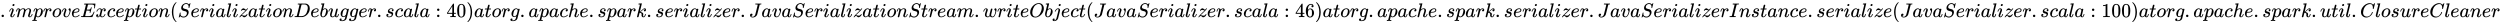 <svg xmlns:xlink="http://www.w3.org/1999/xlink" width="293.55ex" height="2.843ex" style="vertical-align: -0.838ex;" viewBox="0 -863.1 126389.2 1223.9" role="img" focusable="false" xmlns="http://www.w3.org/2000/svg" aria-labelledby="MathJax-SVG-1-Title">
<title id="MathJax-SVG-1-Title">.improveException(SerializationDebugger.scala:40) at org.apache.spark.serializer.JavaSerializationStream.writeObject(JavaSerializer.scala:46) at org.apache.spark.serializer.JavaSerializerInstance.serialize(JavaSerializer.scala:100) at org.apache.spark.util.ClosureCleaner</title>
<defs aria-hidden="true">
<path stroke-width="1" id="E1-MJMAIN-2E" d="M78 60Q78 84 95 102T138 120Q162 120 180 104T199 61Q199 36 182 18T139 0T96 17T78 60Z"></path>
<path stroke-width="1" id="E1-MJMATHI-69" d="M184 600Q184 624 203 642T247 661Q265 661 277 649T290 619Q290 596 270 577T226 557Q211 557 198 567T184 600ZM21 287Q21 295 30 318T54 369T98 420T158 442Q197 442 223 419T250 357Q250 340 236 301T196 196T154 83Q149 61 149 51Q149 26 166 26Q175 26 185 29T208 43T235 78T260 137Q263 149 265 151T282 153Q302 153 302 143Q302 135 293 112T268 61T223 11T161 -11Q129 -11 102 10T74 74Q74 91 79 106T122 220Q160 321 166 341T173 380Q173 404 156 404H154Q124 404 99 371T61 287Q60 286 59 284T58 281T56 279T53 278T49 278T41 278H27Q21 284 21 287Z"></path>
<path stroke-width="1" id="E1-MJMATHI-6D" d="M21 287Q22 293 24 303T36 341T56 388T88 425T132 442T175 435T205 417T221 395T229 376L231 369Q231 367 232 367L243 378Q303 442 384 442Q401 442 415 440T441 433T460 423T475 411T485 398T493 385T497 373T500 364T502 357L510 367Q573 442 659 442Q713 442 746 415T780 336Q780 285 742 178T704 50Q705 36 709 31T724 26Q752 26 776 56T815 138Q818 149 821 151T837 153Q857 153 857 145Q857 144 853 130Q845 101 831 73T785 17T716 -10Q669 -10 648 17T627 73Q627 92 663 193T700 345Q700 404 656 404H651Q565 404 506 303L499 291L466 157Q433 26 428 16Q415 -11 385 -11Q372 -11 364 -4T353 8T350 18Q350 29 384 161L420 307Q423 322 423 345Q423 404 379 404H374Q288 404 229 303L222 291L189 157Q156 26 151 16Q138 -11 108 -11Q95 -11 87 -5T76 7T74 17Q74 30 112 181Q151 335 151 342Q154 357 154 369Q154 405 129 405Q107 405 92 377T69 316T57 280Q55 278 41 278H27Q21 284 21 287Z"></path>
<path stroke-width="1" id="E1-MJMATHI-70" d="M23 287Q24 290 25 295T30 317T40 348T55 381T75 411T101 433T134 442Q209 442 230 378L240 387Q302 442 358 442Q423 442 460 395T497 281Q497 173 421 82T249 -10Q227 -10 210 -4Q199 1 187 11T168 28L161 36Q160 35 139 -51T118 -138Q118 -144 126 -145T163 -148H188Q194 -155 194 -157T191 -175Q188 -187 185 -190T172 -194Q170 -194 161 -194T127 -193T65 -192Q-5 -192 -24 -194H-32Q-39 -187 -39 -183Q-37 -156 -26 -148H-6Q28 -147 33 -136Q36 -130 94 103T155 350Q156 355 156 364Q156 405 131 405Q109 405 94 377T71 316T59 280Q57 278 43 278H29Q23 284 23 287ZM178 102Q200 26 252 26Q282 26 310 49T356 107Q374 141 392 215T411 325V331Q411 405 350 405Q339 405 328 402T306 393T286 380T269 365T254 350T243 336T235 326L232 322Q232 321 229 308T218 264T204 212Q178 106 178 102Z"></path>
<path stroke-width="1" id="E1-MJMATHI-72" d="M21 287Q22 290 23 295T28 317T38 348T53 381T73 411T99 433T132 442Q161 442 183 430T214 408T225 388Q227 382 228 382T236 389Q284 441 347 441H350Q398 441 422 400Q430 381 430 363Q430 333 417 315T391 292T366 288Q346 288 334 299T322 328Q322 376 378 392Q356 405 342 405Q286 405 239 331Q229 315 224 298T190 165Q156 25 151 16Q138 -11 108 -11Q95 -11 87 -5T76 7T74 17Q74 30 114 189T154 366Q154 405 128 405Q107 405 92 377T68 316T57 280Q55 278 41 278H27Q21 284 21 287Z"></path>
<path stroke-width="1" id="E1-MJMATHI-6F" d="M201 -11Q126 -11 80 38T34 156Q34 221 64 279T146 380Q222 441 301 441Q333 441 341 440Q354 437 367 433T402 417T438 387T464 338T476 268Q476 161 390 75T201 -11ZM121 120Q121 70 147 48T206 26Q250 26 289 58T351 142Q360 163 374 216T388 308Q388 352 370 375Q346 405 306 405Q243 405 195 347Q158 303 140 230T121 120Z"></path>
<path stroke-width="1" id="E1-MJMATHI-76" d="M173 380Q173 405 154 405Q130 405 104 376T61 287Q60 286 59 284T58 281T56 279T53 278T49 278T41 278H27Q21 284 21 287Q21 294 29 316T53 368T97 419T160 441Q202 441 225 417T249 361Q249 344 246 335Q246 329 231 291T200 202T182 113Q182 86 187 69Q200 26 250 26Q287 26 319 60T369 139T398 222T409 277Q409 300 401 317T383 343T365 361T357 383Q357 405 376 424T417 443Q436 443 451 425T467 367Q467 340 455 284T418 159T347 40T241 -11Q177 -11 139 22Q102 54 102 117Q102 148 110 181T151 298Q173 362 173 380Z"></path>
<path stroke-width="1" id="E1-MJMATHI-65" d="M39 168Q39 225 58 272T107 350T174 402T244 433T307 442H310Q355 442 388 420T421 355Q421 265 310 237Q261 224 176 223Q139 223 138 221Q138 219 132 186T125 128Q125 81 146 54T209 26T302 45T394 111Q403 121 406 121Q410 121 419 112T429 98T420 82T390 55T344 24T281 -1T205 -11Q126 -11 83 42T39 168ZM373 353Q367 405 305 405Q272 405 244 391T199 357T170 316T154 280T149 261Q149 260 169 260Q282 260 327 284T373 353Z"></path>
<path stroke-width="1" id="E1-MJMATHI-45" d="M492 213Q472 213 472 226Q472 230 477 250T482 285Q482 316 461 323T364 330H312Q311 328 277 192T243 52Q243 48 254 48T334 46Q428 46 458 48T518 61Q567 77 599 117T670 248Q680 270 683 272Q690 274 698 274Q718 274 718 261Q613 7 608 2Q605 0 322 0H133Q31 0 31 11Q31 13 34 25Q38 41 42 43T65 46Q92 46 125 49Q139 52 144 61Q146 66 215 342T285 622Q285 629 281 629Q273 632 228 634H197Q191 640 191 642T193 659Q197 676 203 680H757Q764 676 764 669Q764 664 751 557T737 447Q735 440 717 440H705Q698 445 698 453L701 476Q704 500 704 528Q704 558 697 578T678 609T643 625T596 632T532 634H485Q397 633 392 631Q388 629 386 622Q385 619 355 499T324 377Q347 376 372 376H398Q464 376 489 391T534 472Q538 488 540 490T557 493Q562 493 565 493T570 492T572 491T574 487T577 483L544 351Q511 218 508 216Q505 213 492 213Z"></path>
<path stroke-width="1" id="E1-MJMATHI-78" d="M52 289Q59 331 106 386T222 442Q257 442 286 424T329 379Q371 442 430 442Q467 442 494 420T522 361Q522 332 508 314T481 292T458 288Q439 288 427 299T415 328Q415 374 465 391Q454 404 425 404Q412 404 406 402Q368 386 350 336Q290 115 290 78Q290 50 306 38T341 26Q378 26 414 59T463 140Q466 150 469 151T485 153H489Q504 153 504 145Q504 144 502 134Q486 77 440 33T333 -11Q263 -11 227 52Q186 -10 133 -10H127Q78 -10 57 16T35 71Q35 103 54 123T99 143Q142 143 142 101Q142 81 130 66T107 46T94 41L91 40Q91 39 97 36T113 29T132 26Q168 26 194 71Q203 87 217 139T245 247T261 313Q266 340 266 352Q266 380 251 392T217 404Q177 404 142 372T93 290Q91 281 88 280T72 278H58Q52 284 52 289Z"></path>
<path stroke-width="1" id="E1-MJMATHI-63" d="M34 159Q34 268 120 355T306 442Q362 442 394 418T427 355Q427 326 408 306T360 285Q341 285 330 295T319 325T330 359T352 380T366 386H367Q367 388 361 392T340 400T306 404Q276 404 249 390Q228 381 206 359Q162 315 142 235T121 119Q121 73 147 50Q169 26 205 26H209Q321 26 394 111Q403 121 406 121Q410 121 419 112T429 98T420 83T391 55T346 25T282 0T202 -11Q127 -11 81 37T34 159Z"></path>
<path stroke-width="1" id="E1-MJMATHI-74" d="M26 385Q19 392 19 395Q19 399 22 411T27 425Q29 430 36 430T87 431H140L159 511Q162 522 166 540T173 566T179 586T187 603T197 615T211 624T229 626Q247 625 254 615T261 596Q261 589 252 549T232 470L222 433Q222 431 272 431H323Q330 424 330 420Q330 398 317 385H210L174 240Q135 80 135 68Q135 26 162 26Q197 26 230 60T283 144Q285 150 288 151T303 153H307Q322 153 322 145Q322 142 319 133Q314 117 301 95T267 48T216 6T155 -11Q125 -11 98 4T59 56Q57 64 57 83V101L92 241Q127 382 128 383Q128 385 77 385H26Z"></path>
<path stroke-width="1" id="E1-MJMATHI-6E" d="M21 287Q22 293 24 303T36 341T56 388T89 425T135 442Q171 442 195 424T225 390T231 369Q231 367 232 367L243 378Q304 442 382 442Q436 442 469 415T503 336T465 179T427 52Q427 26 444 26Q450 26 453 27Q482 32 505 65T540 145Q542 153 560 153Q580 153 580 145Q580 144 576 130Q568 101 554 73T508 17T439 -10Q392 -10 371 17T350 73Q350 92 386 193T423 345Q423 404 379 404H374Q288 404 229 303L222 291L189 157Q156 26 151 16Q138 -11 108 -11Q95 -11 87 -5T76 7T74 17Q74 30 112 180T152 343Q153 348 153 366Q153 405 129 405Q91 405 66 305Q60 285 60 284Q58 278 41 278H27Q21 284 21 287Z"></path>
<path stroke-width="1" id="E1-MJMAIN-28" d="M94 250Q94 319 104 381T127 488T164 576T202 643T244 695T277 729T302 750H315H319Q333 750 333 741Q333 738 316 720T275 667T226 581T184 443T167 250T184 58T225 -81T274 -167T316 -220T333 -241Q333 -250 318 -250H315H302L274 -226Q180 -141 137 -14T94 250Z"></path>
<path stroke-width="1" id="E1-MJMATHI-53" d="M308 24Q367 24 416 76T466 197Q466 260 414 284Q308 311 278 321T236 341Q176 383 176 462Q176 523 208 573T273 648Q302 673 343 688T407 704H418H425Q521 704 564 640Q565 640 577 653T603 682T623 704Q624 704 627 704T632 705Q645 705 645 698T617 577T585 459T569 456Q549 456 549 465Q549 471 550 475Q550 478 551 494T553 520Q553 554 544 579T526 616T501 641Q465 662 419 662Q362 662 313 616T263 510Q263 480 278 458T319 427Q323 425 389 408T456 390Q490 379 522 342T554 242Q554 216 546 186Q541 164 528 137T492 78T426 18T332 -20Q320 -22 298 -22Q199 -22 144 33L134 44L106 13Q83 -14 78 -18T65 -22Q52 -22 52 -14Q52 -11 110 221Q112 227 130 227H143Q149 221 149 216Q149 214 148 207T144 186T142 153Q144 114 160 87T203 47T255 29T308 24Z"></path>
<path stroke-width="1" id="E1-MJMATHI-61" d="M33 157Q33 258 109 349T280 441Q331 441 370 392Q386 422 416 422Q429 422 439 414T449 394Q449 381 412 234T374 68Q374 43 381 35T402 26Q411 27 422 35Q443 55 463 131Q469 151 473 152Q475 153 483 153H487Q506 153 506 144Q506 138 501 117T481 63T449 13Q436 0 417 -8Q409 -10 393 -10Q359 -10 336 5T306 36L300 51Q299 52 296 50Q294 48 292 46Q233 -10 172 -10Q117 -10 75 30T33 157ZM351 328Q351 334 346 350T323 385T277 405Q242 405 210 374T160 293Q131 214 119 129Q119 126 119 118T118 106Q118 61 136 44T179 26Q217 26 254 59T298 110Q300 114 325 217T351 328Z"></path>
<path stroke-width="1" id="E1-MJMATHI-6C" d="M117 59Q117 26 142 26Q179 26 205 131Q211 151 215 152Q217 153 225 153H229Q238 153 241 153T246 151T248 144Q247 138 245 128T234 90T214 43T183 6T137 -11Q101 -11 70 11T38 85Q38 97 39 102L104 360Q167 615 167 623Q167 626 166 628T162 632T157 634T149 635T141 636T132 637T122 637Q112 637 109 637T101 638T95 641T94 647Q94 649 96 661Q101 680 107 682T179 688Q194 689 213 690T243 693T254 694Q266 694 266 686Q266 675 193 386T118 83Q118 81 118 75T117 65V59Z"></path>
<path stroke-width="1" id="E1-MJMATHI-7A" d="M347 338Q337 338 294 349T231 360Q211 360 197 356T174 346T162 335T155 324L153 320Q150 317 138 317Q117 317 117 325Q117 330 120 339Q133 378 163 406T229 440Q241 442 246 442Q271 442 291 425T329 392T367 375Q389 375 411 408T434 441Q435 442 449 442H462Q468 436 468 434Q468 430 463 420T449 399T432 377T418 358L411 349Q368 298 275 214T160 106L148 94L163 93Q185 93 227 82T290 71Q328 71 360 90T402 140Q406 149 409 151T424 153Q443 153 443 143Q443 138 442 134Q425 72 376 31T278 -11Q252 -11 232 6T193 40T155 57Q111 57 76 -3Q70 -11 59 -11H54H41Q35 -5 35 -2Q35 13 93 84Q132 129 225 214T340 322Q352 338 347 338Z"></path>
<path stroke-width="1" id="E1-MJMATHI-44" d="M287 628Q287 635 230 637Q207 637 200 638T193 647Q193 655 197 667T204 682Q206 683 403 683Q570 682 590 682T630 676Q702 659 752 597T803 431Q803 275 696 151T444 3L430 1L236 0H125H72Q48 0 41 2T33 11Q33 13 36 25Q40 41 44 43T67 46Q94 46 127 49Q141 52 146 61Q149 65 218 339T287 628ZM703 469Q703 507 692 537T666 584T629 613T590 629T555 636Q553 636 541 636T512 636T479 637H436Q392 637 386 627Q384 623 313 339T242 52Q242 48 253 48T330 47Q335 47 349 47T373 46Q499 46 581 128Q617 164 640 212T683 339T703 469Z"></path>
<path stroke-width="1" id="E1-MJMATHI-62" d="M73 647Q73 657 77 670T89 683Q90 683 161 688T234 694Q246 694 246 685T212 542Q204 508 195 472T180 418L176 399Q176 396 182 402Q231 442 283 442Q345 442 383 396T422 280Q422 169 343 79T173 -11Q123 -11 82 27T40 150V159Q40 180 48 217T97 414Q147 611 147 623T109 637Q104 637 101 637H96Q86 637 83 637T76 640T73 647ZM336 325V331Q336 405 275 405Q258 405 240 397T207 376T181 352T163 330L157 322L136 236Q114 150 114 114Q114 66 138 42Q154 26 178 26Q211 26 245 58Q270 81 285 114T318 219Q336 291 336 325Z"></path>
<path stroke-width="1" id="E1-MJMATHI-75" d="M21 287Q21 295 30 318T55 370T99 420T158 442Q204 442 227 417T250 358Q250 340 216 246T182 105Q182 62 196 45T238 27T291 44T328 78L339 95Q341 99 377 247Q407 367 413 387T427 416Q444 431 463 431Q480 431 488 421T496 402L420 84Q419 79 419 68Q419 43 426 35T447 26Q469 29 482 57T512 145Q514 153 532 153Q551 153 551 144Q550 139 549 130T540 98T523 55T498 17T462 -8Q454 -10 438 -10Q372 -10 347 46Q345 45 336 36T318 21T296 6T267 -6T233 -11Q189 -11 155 7Q103 38 103 113Q103 170 138 262T173 379Q173 380 173 381Q173 390 173 393T169 400T158 404H154Q131 404 112 385T82 344T65 302T57 280Q55 278 41 278H27Q21 284 21 287Z"></path>
<path stroke-width="1" id="E1-MJMATHI-67" d="M311 43Q296 30 267 15T206 0Q143 0 105 45T66 160Q66 265 143 353T314 442Q361 442 401 394L404 398Q406 401 409 404T418 412T431 419T447 422Q461 422 470 413T480 394Q480 379 423 152T363 -80Q345 -134 286 -169T151 -205Q10 -205 10 -137Q10 -111 28 -91T74 -71Q89 -71 102 -80T116 -111Q116 -121 114 -130T107 -144T99 -154T92 -162L90 -164H91Q101 -167 151 -167Q189 -167 211 -155Q234 -144 254 -122T282 -75Q288 -56 298 -13Q311 35 311 43ZM384 328L380 339Q377 350 375 354T369 368T359 382T346 393T328 402T306 405Q262 405 221 352Q191 313 171 233T151 117Q151 38 213 38Q269 38 323 108L331 118L384 328Z"></path>
<path stroke-width="1" id="E1-MJMATHI-73" d="M131 289Q131 321 147 354T203 415T300 442Q362 442 390 415T419 355Q419 323 402 308T364 292Q351 292 340 300T328 326Q328 342 337 354T354 372T367 378Q368 378 368 379Q368 382 361 388T336 399T297 405Q249 405 227 379T204 326Q204 301 223 291T278 274T330 259Q396 230 396 163Q396 135 385 107T352 51T289 7T195 -10Q118 -10 86 19T53 87Q53 126 74 143T118 160Q133 160 146 151T160 120Q160 94 142 76T111 58Q109 57 108 57T107 55Q108 52 115 47T146 34T201 27Q237 27 263 38T301 66T318 97T323 122Q323 150 302 164T254 181T195 196T148 231Q131 256 131 289Z"></path>
<path stroke-width="1" id="E1-MJMAIN-3A" d="M78 370Q78 394 95 412T138 430Q162 430 180 414T199 371Q199 346 182 328T139 310T96 327T78 370ZM78 60Q78 84 95 102T138 120Q162 120 180 104T199 61Q199 36 182 18T139 0T96 17T78 60Z"></path>
<path stroke-width="1" id="E1-MJMAIN-34" d="M462 0Q444 3 333 3Q217 3 199 0H190V46H221Q241 46 248 46T265 48T279 53T286 61Q287 63 287 115V165H28V211L179 442Q332 674 334 675Q336 677 355 677H373L379 671V211H471V165H379V114Q379 73 379 66T385 54Q393 47 442 46H471V0H462ZM293 211V545L74 212L183 211H293Z"></path>
<path stroke-width="1" id="E1-MJMAIN-30" d="M96 585Q152 666 249 666Q297 666 345 640T423 548Q460 465 460 320Q460 165 417 83Q397 41 362 16T301 -15T250 -22Q224 -22 198 -16T137 16T82 83Q39 165 39 320Q39 494 96 585ZM321 597Q291 629 250 629Q208 629 178 597Q153 571 145 525T137 333Q137 175 145 125T181 46Q209 16 250 16Q290 16 318 46Q347 76 354 130T362 333Q362 478 354 524T321 597Z"></path>
<path stroke-width="1" id="E1-MJMAIN-29" d="M60 749L64 750Q69 750 74 750H86L114 726Q208 641 251 514T294 250Q294 182 284 119T261 12T224 -76T186 -143T145 -194T113 -227T90 -246Q87 -249 86 -250H74Q66 -250 63 -250T58 -247T55 -238Q56 -237 66 -225Q221 -64 221 250T66 725Q56 737 55 738Q55 746 60 749Z"></path>
<path stroke-width="1" id="E1-MJMATHI-68" d="M137 683Q138 683 209 688T282 694Q294 694 294 685Q294 674 258 534Q220 386 220 383Q220 381 227 388Q288 442 357 442Q411 442 444 415T478 336Q478 285 440 178T402 50Q403 36 407 31T422 26Q450 26 474 56T513 138Q516 149 519 151T535 153Q555 153 555 145Q555 144 551 130Q535 71 500 33Q466 -10 419 -10H414Q367 -10 346 17T325 74Q325 90 361 192T398 345Q398 404 354 404H349Q266 404 205 306L198 293L164 158Q132 28 127 16Q114 -11 83 -11Q69 -11 59 -2T48 16Q48 30 121 320L195 616Q195 629 188 632T149 637H128Q122 643 122 645T124 664Q129 683 137 683Z"></path>
<path stroke-width="1" id="E1-MJMATHI-6B" d="M121 647Q121 657 125 670T137 683Q138 683 209 688T282 694Q294 694 294 686Q294 679 244 477Q194 279 194 272Q213 282 223 291Q247 309 292 354T362 415Q402 442 438 442Q468 442 485 423T503 369Q503 344 496 327T477 302T456 291T438 288Q418 288 406 299T394 328Q394 353 410 369T442 390L458 393Q446 405 434 405H430Q398 402 367 380T294 316T228 255Q230 254 243 252T267 246T293 238T320 224T342 206T359 180T365 147Q365 130 360 106T354 66Q354 26 381 26Q429 26 459 145Q461 153 479 153H483Q499 153 499 144Q499 139 496 130Q455 -11 378 -11Q333 -11 305 15T277 90Q277 108 280 121T283 145Q283 167 269 183T234 206T200 217T182 220H180Q168 178 159 139T145 81T136 44T129 20T122 7T111 -2Q98 -11 83 -11Q66 -11 57 -1T48 16Q48 26 85 176T158 471L195 616Q196 629 188 632T149 637H144Q134 637 131 637T124 640T121 647Z"></path>
<path stroke-width="1" id="E1-MJMATHI-4A" d="M447 625Q447 637 354 637H329Q323 642 323 645T325 664Q329 677 335 683H352Q393 681 498 681Q541 681 568 681T605 682T619 682Q633 682 633 672Q633 670 630 658Q626 642 623 640T604 637Q552 637 545 623Q541 610 483 376Q420 128 419 127Q397 64 333 21T195 -22Q137 -22 97 8T57 88Q57 130 80 152T132 174Q177 174 182 130Q182 98 164 80T123 56Q115 54 115 53T122 44Q148 15 197 15Q235 15 271 47T324 130Q328 142 387 380T447 625Z"></path>
<path stroke-width="1" id="E1-MJMATHI-77" d="M580 385Q580 406 599 424T641 443Q659 443 674 425T690 368Q690 339 671 253Q656 197 644 161T609 80T554 12T482 -11Q438 -11 404 5T355 48Q354 47 352 44Q311 -11 252 -11Q226 -11 202 -5T155 14T118 53T104 116Q104 170 138 262T173 379Q173 380 173 381Q173 390 173 393T169 400T158 404H154Q131 404 112 385T82 344T65 302T57 280Q55 278 41 278H27Q21 284 21 287Q21 293 29 315T52 366T96 418T161 441Q204 441 227 416T250 358Q250 340 217 250T184 111Q184 65 205 46T258 26Q301 26 334 87L339 96V119Q339 122 339 128T340 136T341 143T342 152T345 165T348 182T354 206T362 238T373 281Q402 395 406 404Q419 431 449 431Q468 431 475 421T483 402Q483 389 454 274T422 142Q420 131 420 107V100Q420 85 423 71T442 42T487 26Q558 26 600 148Q609 171 620 213T632 273Q632 306 619 325T593 357T580 385Z"></path>
<path stroke-width="1" id="E1-MJMATHI-4F" d="M740 435Q740 320 676 213T511 42T304 -22Q207 -22 138 35T51 201Q50 209 50 244Q50 346 98 438T227 601Q351 704 476 704Q514 704 524 703Q621 689 680 617T740 435ZM637 476Q637 565 591 615T476 665Q396 665 322 605Q242 542 200 428T157 216Q157 126 200 73T314 19Q404 19 485 98T608 313Q637 408 637 476Z"></path>
<path stroke-width="1" id="E1-MJMATHI-6A" d="M297 596Q297 627 318 644T361 661Q378 661 389 651T403 623Q403 595 384 576T340 557Q322 557 310 567T297 596ZM288 376Q288 405 262 405Q240 405 220 393T185 362T161 325T144 293L137 279Q135 278 121 278H107Q101 284 101 286T105 299Q126 348 164 391T252 441Q253 441 260 441T272 442Q296 441 316 432Q341 418 354 401T367 348V332L318 133Q267 -67 264 -75Q246 -125 194 -164T75 -204Q25 -204 7 -183T-12 -137Q-12 -110 7 -91T53 -71Q70 -71 82 -81T95 -112Q95 -148 63 -167Q69 -168 77 -168Q111 -168 139 -140T182 -74L193 -32Q204 11 219 72T251 197T278 308T289 365Q289 372 288 376Z"></path>
<path stroke-width="1" id="E1-MJMAIN-36" d="M42 313Q42 476 123 571T303 666Q372 666 402 630T432 550Q432 525 418 510T379 495Q356 495 341 509T326 548Q326 592 373 601Q351 623 311 626Q240 626 194 566Q147 500 147 364L148 360Q153 366 156 373Q197 433 263 433H267Q313 433 348 414Q372 400 396 374T435 317Q456 268 456 210V192Q456 169 451 149Q440 90 387 34T253 -22Q225 -22 199 -14T143 16T92 75T56 172T42 313ZM257 397Q227 397 205 380T171 335T154 278T148 216Q148 133 160 97T198 39Q222 21 251 21Q302 21 329 59Q342 77 347 104T352 209Q352 289 347 316T329 361Q302 397 257 397Z"></path>
<path stroke-width="1" id="E1-MJMATHI-49" d="M43 1Q26 1 26 10Q26 12 29 24Q34 43 39 45Q42 46 54 46H60Q120 46 136 53Q137 53 138 54Q143 56 149 77T198 273Q210 318 216 344Q286 624 286 626Q284 630 284 631Q274 637 213 637H193Q184 643 189 662Q193 677 195 680T209 683H213Q285 681 359 681Q481 681 487 683H497Q504 676 504 672T501 655T494 639Q491 637 471 637Q440 637 407 634Q393 631 388 623Q381 609 337 432Q326 385 315 341Q245 65 245 59Q245 52 255 50T307 46H339Q345 38 345 37T342 19Q338 6 332 0H316Q279 2 179 2Q143 2 113 2T65 2T43 1Z"></path>
<path stroke-width="1" id="E1-MJMAIN-31" d="M213 578L200 573Q186 568 160 563T102 556H83V602H102Q149 604 189 617T245 641T273 663Q275 666 285 666Q294 666 302 660V361L303 61Q310 54 315 52T339 48T401 46H427V0H416Q395 3 257 3Q121 3 100 0H88V46H114Q136 46 152 46T177 47T193 50T201 52T207 57T213 61V578Z"></path>
<path stroke-width="1" id="E1-MJMATHI-43" d="M50 252Q50 367 117 473T286 641T490 704Q580 704 633 653Q642 643 648 636T656 626L657 623Q660 623 684 649Q691 655 699 663T715 679T725 690L740 705H746Q760 705 760 698Q760 694 728 561Q692 422 692 421Q690 416 687 415T669 413H653Q647 419 647 422Q647 423 648 429T650 449T651 481Q651 552 619 605T510 659Q484 659 454 652T382 628T299 572T226 479Q194 422 175 346T156 222Q156 108 232 58Q280 24 350 24Q441 24 512 92T606 240Q610 253 612 255T628 257Q648 257 648 248Q648 243 647 239Q618 132 523 55T319 -22Q206 -22 128 53T50 252Z"></path>
</defs>
<g stroke="currentColor" fill="currentColor" stroke-width="0" transform="matrix(1 0 0 -1 0 0)" aria-hidden="true">
 <use xlink:href="#E1-MJMAIN-2E" x="0" y="0"></use>
 <use xlink:href="#E1-MJMATHI-69" x="445" y="0"></use>
 <use xlink:href="#E1-MJMATHI-6D" x="790" y="0"></use>
 <use xlink:href="#E1-MJMATHI-70" x="1669" y="0"></use>
 <use xlink:href="#E1-MJMATHI-72" x="2172" y="0"></use>
 <use xlink:href="#E1-MJMATHI-6F" x="2624" y="0"></use>
 <use xlink:href="#E1-MJMATHI-76" x="3109" y="0"></use>
 <use xlink:href="#E1-MJMATHI-65" x="3595" y="0"></use>
 <use xlink:href="#E1-MJMATHI-45" x="4061" y="0"></use>
 <use xlink:href="#E1-MJMATHI-78" x="4826" y="0"></use>
 <use xlink:href="#E1-MJMATHI-63" x="5398" y="0"></use>
 <use xlink:href="#E1-MJMATHI-65" x="5832" y="0"></use>
 <use xlink:href="#E1-MJMATHI-70" x="6298" y="0"></use>
 <use xlink:href="#E1-MJMATHI-74" x="6802" y="0"></use>
 <use xlink:href="#E1-MJMATHI-69" x="7163" y="0"></use>
 <use xlink:href="#E1-MJMATHI-6F" x="7509" y="0"></use>
 <use xlink:href="#E1-MJMATHI-6E" x="7994" y="0"></use>
 <use xlink:href="#E1-MJMAIN-28" x="8595" y="0"></use>
 <use xlink:href="#E1-MJMATHI-53" x="8984" y="0"></use>
 <use xlink:href="#E1-MJMATHI-65" x="9630" y="0"></use>
 <use xlink:href="#E1-MJMATHI-72" x="10096" y="0"></use>
 <use xlink:href="#E1-MJMATHI-69" x="10548" y="0"></use>
 <use xlink:href="#E1-MJMATHI-61" x="10893" y="0"></use>
 <use xlink:href="#E1-MJMATHI-6C" x="11423" y="0"></use>
 <use xlink:href="#E1-MJMATHI-69" x="11721" y="0"></use>
 <use xlink:href="#E1-MJMATHI-7A" x="12067" y="0"></use>
 <use xlink:href="#E1-MJMATHI-61" x="12535" y="0"></use>
 <use xlink:href="#E1-MJMATHI-74" x="13065" y="0"></use>
 <use xlink:href="#E1-MJMATHI-69" x="13426" y="0"></use>
 <use xlink:href="#E1-MJMATHI-6F" x="13772" y="0"></use>
 <use xlink:href="#E1-MJMATHI-6E" x="14257" y="0"></use>
 <use xlink:href="#E1-MJMATHI-44" x="14858" y="0"></use>
 <use xlink:href="#E1-MJMATHI-65" x="15686" y="0"></use>
 <use xlink:href="#E1-MJMATHI-62" x="16153" y="0"></use>
 <use xlink:href="#E1-MJMATHI-75" x="16582" y="0"></use>
 <use xlink:href="#E1-MJMATHI-67" x="17155" y="0"></use>
 <use xlink:href="#E1-MJMATHI-67" x="17635" y="0"></use>
 <use xlink:href="#E1-MJMATHI-65" x="18116" y="0"></use>
 <use xlink:href="#E1-MJMATHI-72" x="18582" y="0"></use>
 <use xlink:href="#E1-MJMAIN-2E" x="19034" y="0"></use>
 <use xlink:href="#E1-MJMATHI-73" x="19479" y="0"></use>
 <use xlink:href="#E1-MJMATHI-63" x="19948" y="0"></use>
 <use xlink:href="#E1-MJMATHI-61" x="20382" y="0"></use>
 <use xlink:href="#E1-MJMATHI-6C" x="20911" y="0"></use>
 <use xlink:href="#E1-MJMATHI-61" x="21210" y="0"></use>
 <use xlink:href="#E1-MJMAIN-3A" x="22017" y="0"></use>
<g transform="translate(22573,0)">
 <use xlink:href="#E1-MJMAIN-34"></use>
 <use xlink:href="#E1-MJMAIN-30" x="500" y="0"></use>
</g>
 <use xlink:href="#E1-MJMAIN-29" x="23574" y="0"></use>
 <use xlink:href="#E1-MJMATHI-61" x="23964" y="0"></use>
 <use xlink:href="#E1-MJMATHI-74" x="24493" y="0"></use>
 <use xlink:href="#E1-MJMATHI-6F" x="24855" y="0"></use>
 <use xlink:href="#E1-MJMATHI-72" x="25340" y="0"></use>
 <use xlink:href="#E1-MJMATHI-67" x="25792" y="0"></use>
 <use xlink:href="#E1-MJMAIN-2E" x="26272" y="0"></use>
 <use xlink:href="#E1-MJMATHI-61" x="26718" y="0"></use>
 <use xlink:href="#E1-MJMATHI-70" x="27247" y="0"></use>
 <use xlink:href="#E1-MJMATHI-61" x="27751" y="0"></use>
 <use xlink:href="#E1-MJMATHI-63" x="28280" y="0"></use>
 <use xlink:href="#E1-MJMATHI-68" x="28714" y="0"></use>
 <use xlink:href="#E1-MJMATHI-65" x="29290" y="0"></use>
 <use xlink:href="#E1-MJMAIN-2E" x="29757" y="0"></use>
 <use xlink:href="#E1-MJMATHI-73" x="30202" y="0"></use>
 <use xlink:href="#E1-MJMATHI-70" x="30671" y="0"></use>
 <use xlink:href="#E1-MJMATHI-61" x="31175" y="0"></use>
 <use xlink:href="#E1-MJMATHI-72" x="31704" y="0"></use>
 <use xlink:href="#E1-MJMATHI-6B" x="32156" y="0"></use>
 <use xlink:href="#E1-MJMAIN-2E" x="32677" y="0"></use>
 <use xlink:href="#E1-MJMATHI-73" x="33122" y="0"></use>
 <use xlink:href="#E1-MJMATHI-65" x="33592" y="0"></use>
 <use xlink:href="#E1-MJMATHI-72" x="34058" y="0"></use>
 <use xlink:href="#E1-MJMATHI-69" x="34510" y="0"></use>
 <use xlink:href="#E1-MJMATHI-61" x="34855" y="0"></use>
 <use xlink:href="#E1-MJMATHI-6C" x="35385" y="0"></use>
 <use xlink:href="#E1-MJMATHI-69" x="35683" y="0"></use>
 <use xlink:href="#E1-MJMATHI-7A" x="36029" y="0"></use>
 <use xlink:href="#E1-MJMATHI-65" x="36497" y="0"></use>
 <use xlink:href="#E1-MJMATHI-72" x="36964" y="0"></use>
 <use xlink:href="#E1-MJMAIN-2E" x="37415" y="0"></use>
 <use xlink:href="#E1-MJMATHI-4A" x="37861" y="0"></use>
 <use xlink:href="#E1-MJMATHI-61" x="38494" y="0"></use>
 <use xlink:href="#E1-MJMATHI-76" x="39024" y="0"></use>
 <use xlink:href="#E1-MJMATHI-61" x="39509" y="0"></use>
 <use xlink:href="#E1-MJMATHI-53" x="40039" y="0"></use>
 <use xlink:href="#E1-MJMATHI-65" x="40684" y="0"></use>
 <use xlink:href="#E1-MJMATHI-72" x="41151" y="0"></use>
 <use xlink:href="#E1-MJMATHI-69" x="41602" y="0"></use>
 <use xlink:href="#E1-MJMATHI-61" x="41948" y="0"></use>
 <use xlink:href="#E1-MJMATHI-6C" x="42477" y="0"></use>
 <use xlink:href="#E1-MJMATHI-69" x="42776" y="0"></use>
 <use xlink:href="#E1-MJMATHI-7A" x="43121" y="0"></use>
 <use xlink:href="#E1-MJMATHI-61" x="43590" y="0"></use>
 <use xlink:href="#E1-MJMATHI-74" x="44119" y="0"></use>
 <use xlink:href="#E1-MJMATHI-69" x="44481" y="0"></use>
 <use xlink:href="#E1-MJMATHI-6F" x="44826" y="0"></use>
 <use xlink:href="#E1-MJMATHI-6E" x="45312" y="0"></use>
 <use xlink:href="#E1-MJMATHI-53" x="45912" y="0"></use>
 <use xlink:href="#E1-MJMATHI-74" x="46558" y="0"></use>
 <use xlink:href="#E1-MJMATHI-72" x="46919" y="0"></use>
 <use xlink:href="#E1-MJMATHI-65" x="47371" y="0"></use>
 <use xlink:href="#E1-MJMATHI-61" x="47837" y="0"></use>
 <use xlink:href="#E1-MJMATHI-6D" x="48367" y="0"></use>
 <use xlink:href="#E1-MJMAIN-2E" x="49245" y="0"></use>
 <use xlink:href="#E1-MJMATHI-77" x="49690" y="0"></use>
 <use xlink:href="#E1-MJMATHI-72" x="50407" y="0"></use>
 <use xlink:href="#E1-MJMATHI-69" x="50858" y="0"></use>
 <use xlink:href="#E1-MJMATHI-74" x="51204" y="0"></use>
 <use xlink:href="#E1-MJMATHI-65" x="51565" y="0"></use>
 <use xlink:href="#E1-MJMATHI-4F" x="52032" y="0"></use>
 <use xlink:href="#E1-MJMATHI-62" x="52795" y="0"></use>
 <use xlink:href="#E1-MJMATHI-6A" x="53225" y="0"></use>
 <use xlink:href="#E1-MJMATHI-65" x="53637" y="0"></use>
 <use xlink:href="#E1-MJMATHI-63" x="54104" y="0"></use>
 <use xlink:href="#E1-MJMATHI-74" x="54537" y="0"></use>
 <use xlink:href="#E1-MJMAIN-28" x="54899" y="0"></use>
 <use xlink:href="#E1-MJMATHI-4A" x="55288" y="0"></use>
 <use xlink:href="#E1-MJMATHI-61" x="55922" y="0"></use>
 <use xlink:href="#E1-MJMATHI-76" x="56451" y="0"></use>
 <use xlink:href="#E1-MJMATHI-61" x="56937" y="0"></use>
 <use xlink:href="#E1-MJMATHI-53" x="57466" y="0"></use>
 <use xlink:href="#E1-MJMATHI-65" x="58112" y="0"></use>
 <use xlink:href="#E1-MJMATHI-72" x="58578" y="0"></use>
 <use xlink:href="#E1-MJMATHI-69" x="59030" y="0"></use>
 <use xlink:href="#E1-MJMATHI-61" x="59375" y="0"></use>
 <use xlink:href="#E1-MJMATHI-6C" x="59905" y="0"></use>
 <use xlink:href="#E1-MJMATHI-69" x="60203" y="0"></use>
 <use xlink:href="#E1-MJMATHI-7A" x="60549" y="0"></use>
 <use xlink:href="#E1-MJMATHI-65" x="61017" y="0"></use>
 <use xlink:href="#E1-MJMATHI-72" x="61484" y="0"></use>
 <use xlink:href="#E1-MJMAIN-2E" x="61935" y="0"></use>
 <use xlink:href="#E1-MJMATHI-73" x="62380" y="0"></use>
 <use xlink:href="#E1-MJMATHI-63" x="62850" y="0"></use>
 <use xlink:href="#E1-MJMATHI-61" x="63283" y="0"></use>
 <use xlink:href="#E1-MJMATHI-6C" x="63813" y="0"></use>
 <use xlink:href="#E1-MJMATHI-61" x="64111" y="0"></use>
 <use xlink:href="#E1-MJMAIN-3A" x="64919" y="0"></use>
<g transform="translate(65475,0)">
 <use xlink:href="#E1-MJMAIN-34"></use>
 <use xlink:href="#E1-MJMAIN-36" x="500" y="0"></use>
</g>
 <use xlink:href="#E1-MJMAIN-29" x="66476" y="0"></use>
 <use xlink:href="#E1-MJMATHI-61" x="66865" y="0"></use>
 <use xlink:href="#E1-MJMATHI-74" x="67395" y="0"></use>
 <use xlink:href="#E1-MJMATHI-6F" x="67756" y="0"></use>
 <use xlink:href="#E1-MJMATHI-72" x="68242" y="0"></use>
 <use xlink:href="#E1-MJMATHI-67" x="68693" y="0"></use>
 <use xlink:href="#E1-MJMAIN-2E" x="69174" y="0"></use>
 <use xlink:href="#E1-MJMATHI-61" x="69619" y="0"></use>
 <use xlink:href="#E1-MJMATHI-70" x="70149" y="0"></use>
 <use xlink:href="#E1-MJMATHI-61" x="70652" y="0"></use>
 <use xlink:href="#E1-MJMATHI-63" x="71182" y="0"></use>
 <use xlink:href="#E1-MJMATHI-68" x="71615" y="0"></use>
 <use xlink:href="#E1-MJMATHI-65" x="72192" y="0"></use>
 <use xlink:href="#E1-MJMAIN-2E" x="72658" y="0"></use>
 <use xlink:href="#E1-MJMATHI-73" x="73103" y="0"></use>
 <use xlink:href="#E1-MJMATHI-70" x="73573" y="0"></use>
 <use xlink:href="#E1-MJMATHI-61" x="74076" y="0"></use>
 <use xlink:href="#E1-MJMATHI-72" x="74606" y="0"></use>
 <use xlink:href="#E1-MJMATHI-6B" x="75057" y="0"></use>
 <use xlink:href="#E1-MJMAIN-2E" x="75579" y="0"></use>
 <use xlink:href="#E1-MJMATHI-73" x="76024" y="0"></use>
 <use xlink:href="#E1-MJMATHI-65" x="76493" y="0"></use>
 <use xlink:href="#E1-MJMATHI-72" x="76960" y="0"></use>
 <use xlink:href="#E1-MJMATHI-69" x="77411" y="0"></use>
 <use xlink:href="#E1-MJMATHI-61" x="77757" y="0"></use>
 <use xlink:href="#E1-MJMATHI-6C" x="78286" y="0"></use>
 <use xlink:href="#E1-MJMATHI-69" x="78585" y="0"></use>
 <use xlink:href="#E1-MJMATHI-7A" x="78930" y="0"></use>
 <use xlink:href="#E1-MJMATHI-65" x="79399" y="0"></use>
 <use xlink:href="#E1-MJMATHI-72" x="79865" y="0"></use>
 <use xlink:href="#E1-MJMAIN-2E" x="80317" y="0"></use>
 <use xlink:href="#E1-MJMATHI-4A" x="80762" y="0"></use>
 <use xlink:href="#E1-MJMATHI-61" x="81396" y="0"></use>
 <use xlink:href="#E1-MJMATHI-76" x="81925" y="0"></use>
 <use xlink:href="#E1-MJMATHI-61" x="82411" y="0"></use>
 <use xlink:href="#E1-MJMATHI-53" x="82940" y="0"></use>
 <use xlink:href="#E1-MJMATHI-65" x="83586" y="0"></use>
 <use xlink:href="#E1-MJMATHI-72" x="84052" y="0"></use>
 <use xlink:href="#E1-MJMATHI-69" x="84504" y="0"></use>
 <use xlink:href="#E1-MJMATHI-61" x="84849" y="0"></use>
 <use xlink:href="#E1-MJMATHI-6C" x="85379" y="0"></use>
 <use xlink:href="#E1-MJMATHI-69" x="85677" y="0"></use>
 <use xlink:href="#E1-MJMATHI-7A" x="86023" y="0"></use>
 <use xlink:href="#E1-MJMATHI-65" x="86491" y="0"></use>
 <use xlink:href="#E1-MJMATHI-72" x="86958" y="0"></use>
 <use xlink:href="#E1-MJMATHI-49" x="87409" y="0"></use>
 <use xlink:href="#E1-MJMATHI-6E" x="87914" y="0"></use>
 <use xlink:href="#E1-MJMATHI-73" x="88514" y="0"></use>
 <use xlink:href="#E1-MJMATHI-74" x="88984" y="0"></use>
 <use xlink:href="#E1-MJMATHI-61" x="89345" y="0"></use>
 <use xlink:href="#E1-MJMATHI-6E" x="89875" y="0"></use>
 <use xlink:href="#E1-MJMATHI-63" x="90475" y="0"></use>
 <use xlink:href="#E1-MJMATHI-65" x="90909" y="0"></use>
 <use xlink:href="#E1-MJMAIN-2E" x="91375" y="0"></use>
 <use xlink:href="#E1-MJMATHI-73" x="91820" y="0"></use>
 <use xlink:href="#E1-MJMATHI-65" x="92290" y="0"></use>
 <use xlink:href="#E1-MJMATHI-72" x="92756" y="0"></use>
 <use xlink:href="#E1-MJMATHI-69" x="93208" y="0"></use>
 <use xlink:href="#E1-MJMATHI-61" x="93553" y="0"></use>
 <use xlink:href="#E1-MJMATHI-6C" x="94083" y="0"></use>
 <use xlink:href="#E1-MJMATHI-69" x="94381" y="0"></use>
 <use xlink:href="#E1-MJMATHI-7A" x="94727" y="0"></use>
 <use xlink:href="#E1-MJMATHI-65" x="95195" y="0"></use>
 <use xlink:href="#E1-MJMAIN-28" x="95662" y="0"></use>
 <use xlink:href="#E1-MJMATHI-4A" x="96051" y="0"></use>
 <use xlink:href="#E1-MJMATHI-61" x="96685" y="0"></use>
 <use xlink:href="#E1-MJMATHI-76" x="97214" y="0"></use>
 <use xlink:href="#E1-MJMATHI-61" x="97700" y="0"></use>
 <use xlink:href="#E1-MJMATHI-53" x="98229" y="0"></use>
 <use xlink:href="#E1-MJMATHI-65" x="98875" y="0"></use>
 <use xlink:href="#E1-MJMATHI-72" x="99341" y="0"></use>
 <use xlink:href="#E1-MJMATHI-69" x="99793" y="0"></use>
 <use xlink:href="#E1-MJMATHI-61" x="100138" y="0"></use>
 <use xlink:href="#E1-MJMATHI-6C" x="100668" y="0"></use>
 <use xlink:href="#E1-MJMATHI-69" x="100966" y="0"></use>
 <use xlink:href="#E1-MJMATHI-7A" x="101312" y="0"></use>
 <use xlink:href="#E1-MJMATHI-65" x="101780" y="0"></use>
 <use xlink:href="#E1-MJMATHI-72" x="102247" y="0"></use>
 <use xlink:href="#E1-MJMAIN-2E" x="102698" y="0"></use>
 <use xlink:href="#E1-MJMATHI-73" x="103143" y="0"></use>
 <use xlink:href="#E1-MJMATHI-63" x="103613" y="0"></use>
 <use xlink:href="#E1-MJMATHI-61" x="104046" y="0"></use>
 <use xlink:href="#E1-MJMATHI-6C" x="104576" y="0"></use>
 <use xlink:href="#E1-MJMATHI-61" x="104874" y="0"></use>
 <use xlink:href="#E1-MJMAIN-3A" x="105682" y="0"></use>
<g transform="translate(106238,0)">
 <use xlink:href="#E1-MJMAIN-31"></use>
 <use xlink:href="#E1-MJMAIN-30" x="500" y="0"></use>
 <use xlink:href="#E1-MJMAIN-30" x="1001" y="0"></use>
</g>
 <use xlink:href="#E1-MJMAIN-29" x="107740" y="0"></use>
 <use xlink:href="#E1-MJMATHI-61" x="108129" y="0"></use>
 <use xlink:href="#E1-MJMATHI-74" x="108659" y="0"></use>
 <use xlink:href="#E1-MJMATHI-6F" x="109020" y="0"></use>
 <use xlink:href="#E1-MJMATHI-72" x="109506" y="0"></use>
 <use xlink:href="#E1-MJMATHI-67" x="109957" y="0"></use>
 <use xlink:href="#E1-MJMAIN-2E" x="110438" y="0"></use>
 <use xlink:href="#E1-MJMATHI-61" x="110883" y="0"></use>
 <use xlink:href="#E1-MJMATHI-70" x="111412" y="0"></use>
 <use xlink:href="#E1-MJMATHI-61" x="111916" y="0"></use>
 <use xlink:href="#E1-MJMATHI-63" x="112445" y="0"></use>
 <use xlink:href="#E1-MJMATHI-68" x="112879" y="0"></use>
 <use xlink:href="#E1-MJMATHI-65" x="113455" y="0"></use>
 <use xlink:href="#E1-MJMAIN-2E" x="113922" y="0"></use>
 <use xlink:href="#E1-MJMATHI-73" x="114367" y="0"></use>
 <use xlink:href="#E1-MJMATHI-70" x="114836" y="0"></use>
 <use xlink:href="#E1-MJMATHI-61" x="115340" y="0"></use>
 <use xlink:href="#E1-MJMATHI-72" x="115869" y="0"></use>
 <use xlink:href="#E1-MJMATHI-6B" x="116321" y="0"></use>
 <use xlink:href="#E1-MJMAIN-2E" x="116842" y="0"></use>
 <use xlink:href="#E1-MJMATHI-75" x="117288" y="0"></use>
 <use xlink:href="#E1-MJMATHI-74" x="117860" y="0"></use>
 <use xlink:href="#E1-MJMATHI-69" x="118222" y="0"></use>
 <use xlink:href="#E1-MJMATHI-6C" x="118567" y="0"></use>
 <use xlink:href="#E1-MJMAIN-2E" x="118866" y="0"></use>
 <use xlink:href="#E1-MJMATHI-43" x="119311" y="0"></use>
 <use xlink:href="#E1-MJMATHI-6C" x="120071" y="0"></use>
 <use xlink:href="#E1-MJMATHI-6F" x="120370" y="0"></use>
 <use xlink:href="#E1-MJMATHI-73" x="120855" y="0"></use>
 <use xlink:href="#E1-MJMATHI-75" x="121325" y="0"></use>
 <use xlink:href="#E1-MJMATHI-72" x="121897" y="0"></use>
 <use xlink:href="#E1-MJMATHI-65" x="122349" y="0"></use>
 <use xlink:href="#E1-MJMATHI-43" x="122815" y="0"></use>
 <use xlink:href="#E1-MJMATHI-6C" x="123576" y="0"></use>
 <use xlink:href="#E1-MJMATHI-65" x="123874" y="0"></use>
 <use xlink:href="#E1-MJMATHI-61" x="124341" y="0"></use>
 <use xlink:href="#E1-MJMATHI-6E" x="124870" y="0"></use>
 <use xlink:href="#E1-MJMATHI-65" x="125471" y="0"></use>
 <use xlink:href="#E1-MJMATHI-72" x="125937" y="0"></use>
</g>
</svg>
